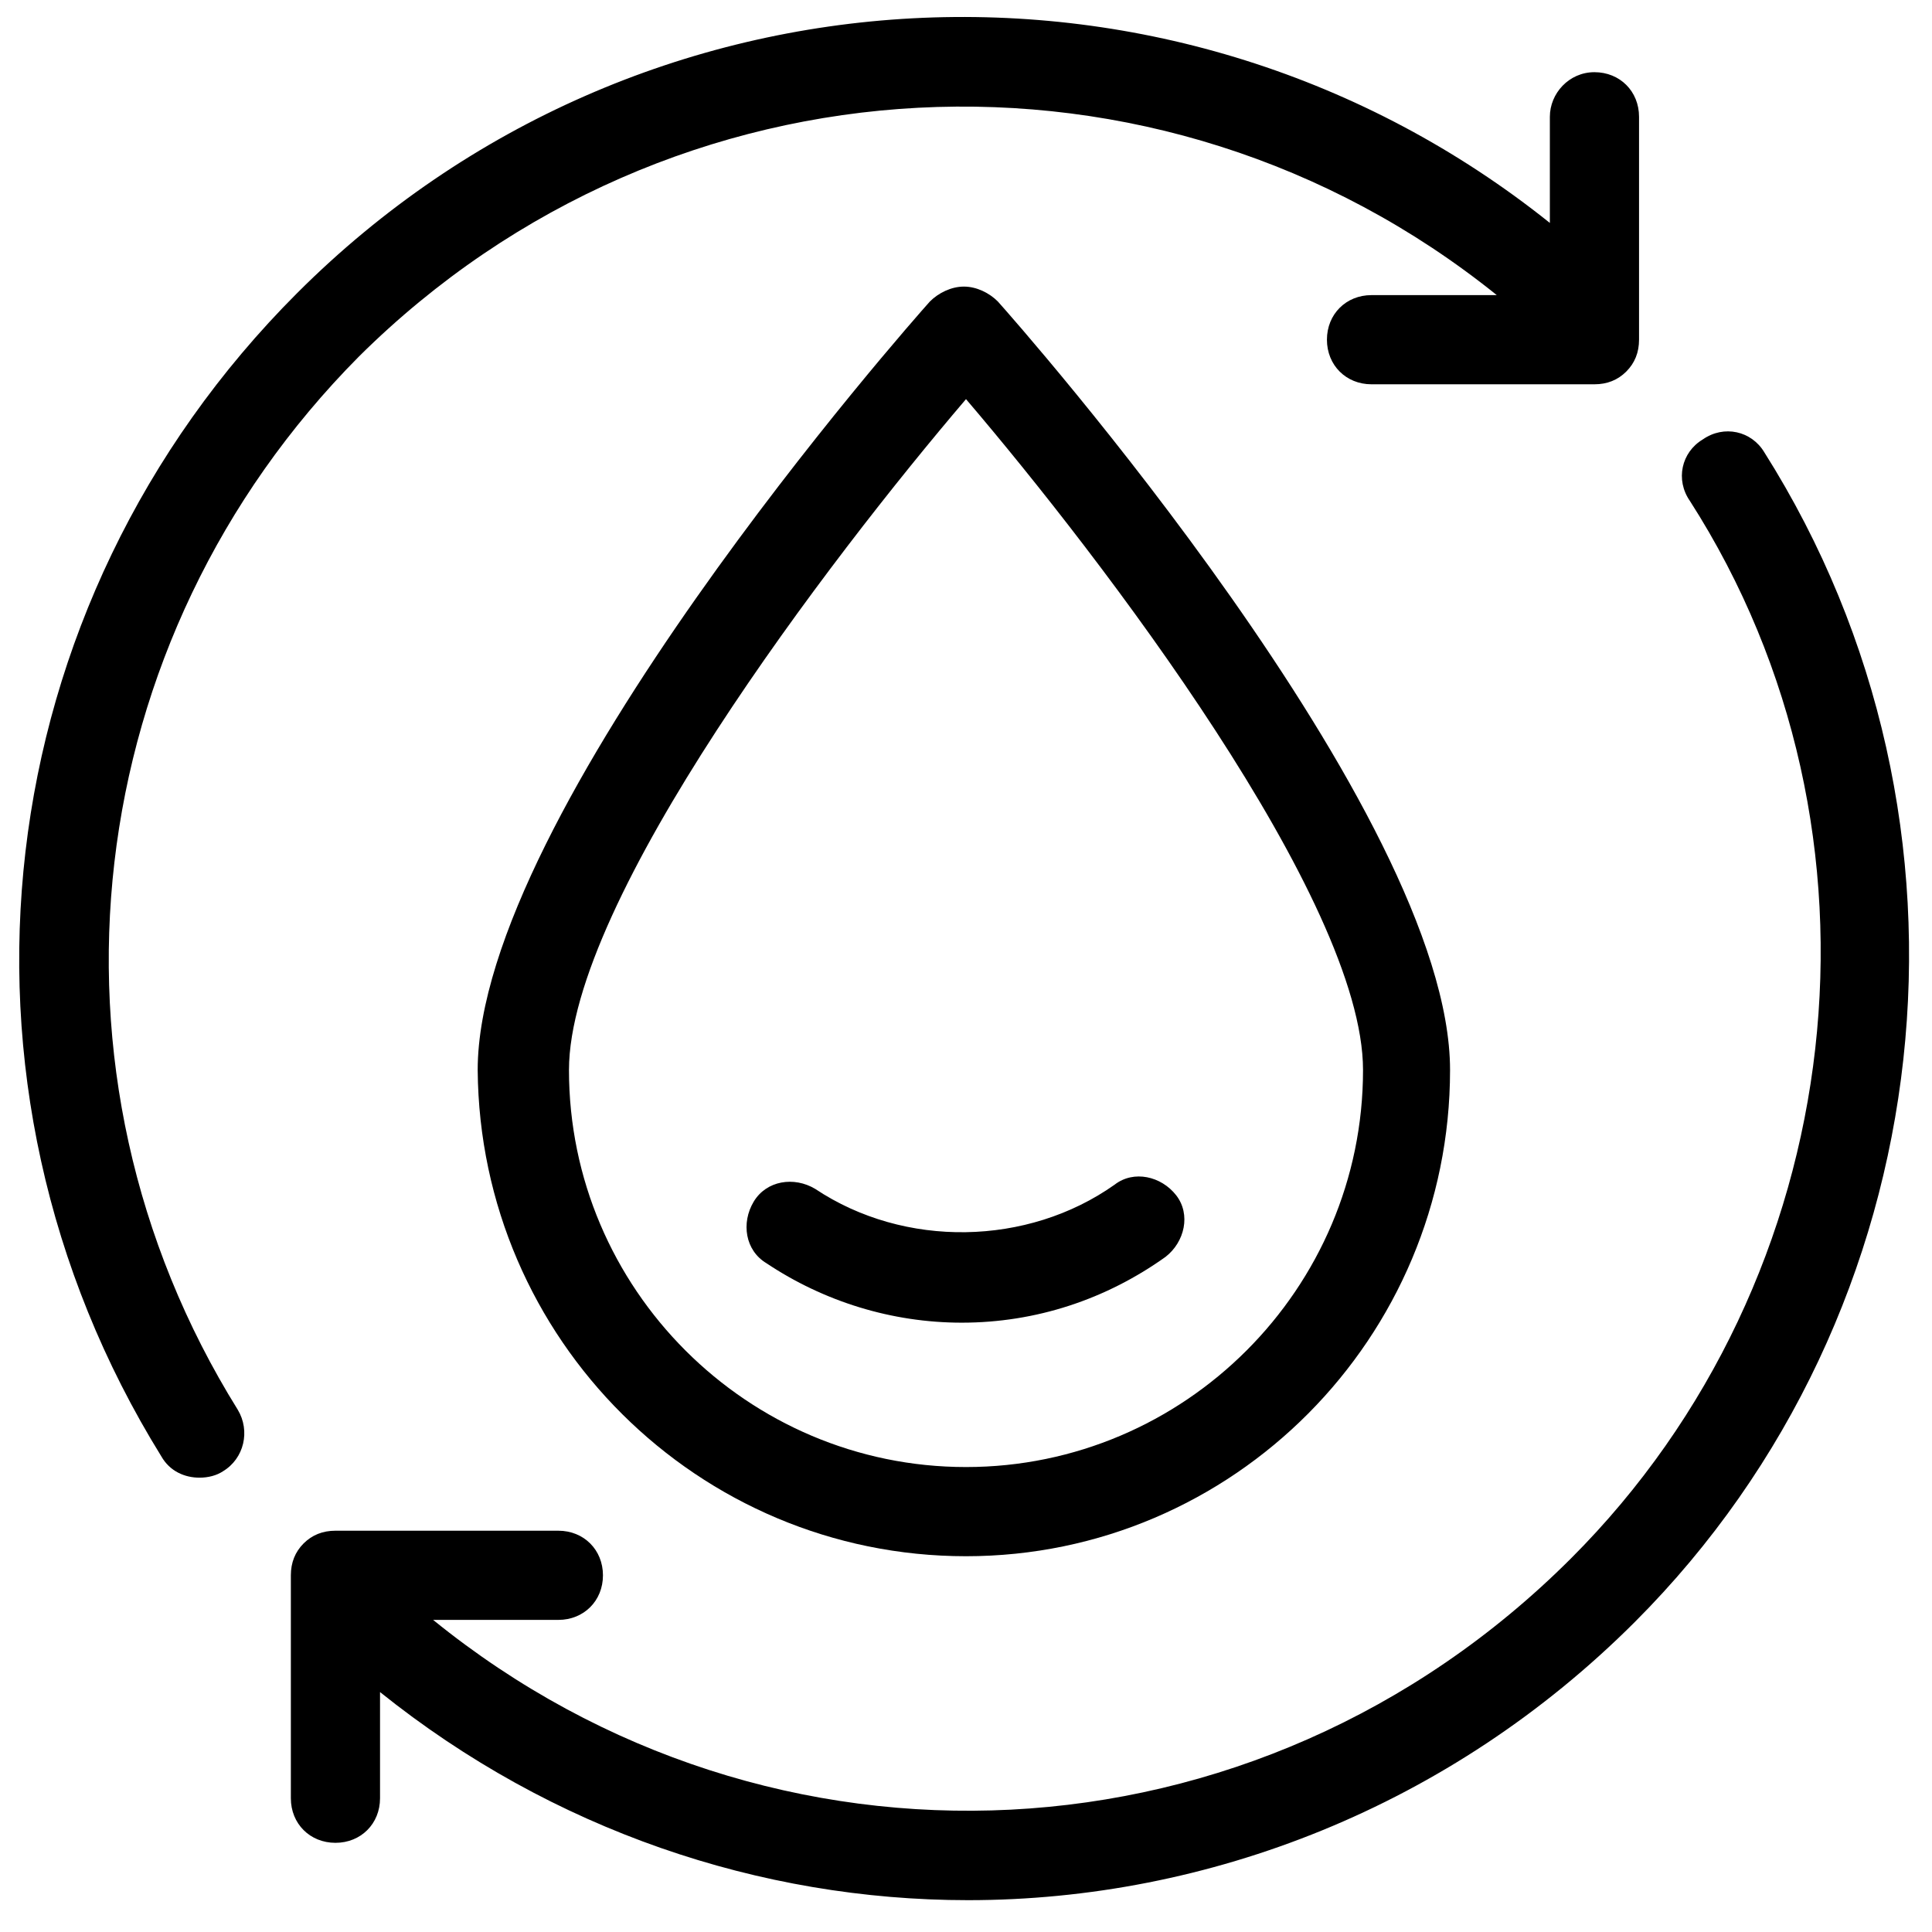 <?xml version="1.0" encoding="UTF-8"?> <svg xmlns="http://www.w3.org/2000/svg" width="44" height="44" viewBox="0 0 44 44" fill="none"> <g clip-path="url(#clip0_713_178)"> <path d="M22 35.442C28.092 35.442 33.024 30.461 33.024 24.369C33.024 18.519 23.16 7.349 22.725 6.866C22.532 6.672 22.242 6.527 21.952 6.527C21.662 6.527 21.372 6.672 21.178 6.866C20.743 7.349 10.879 18.519 10.879 24.369C10.928 30.51 15.908 35.442 22 35.442ZM22 9.09C25.095 12.716 31.042 20.501 31.042 24.369C31.042 29.349 26.98 33.411 22 33.411C17.02 33.411 12.958 29.349 12.958 24.369C12.958 20.501 18.905 12.716 22 9.09Z" fill="black"></path> <path d="M21.903 30.123C23.596 30.123 25.191 29.591 26.545 28.624C26.98 28.286 27.125 27.657 26.787 27.222C26.448 26.787 25.82 26.642 25.385 26.98C23.402 28.383 20.598 28.431 18.567 27.077C18.084 26.787 17.455 26.884 17.165 27.367C16.875 27.851 16.971 28.479 17.455 28.769C18.76 29.64 20.308 30.123 21.903 30.123ZM4.545 33.653C4.738 33.653 4.932 33.605 5.077 33.508C5.56 33.218 5.705 32.589 5.415 32.106C0.629 24.418 1.789 14.554 8.171 8.123C15.279 1.064 26.4 0.532 34.088 6.721H31.235C30.655 6.721 30.22 7.156 30.22 7.736C30.22 8.317 30.655 8.752 31.235 8.752H36.312C36.602 8.752 36.844 8.655 37.037 8.462C37.231 8.268 37.328 8.027 37.328 7.736V2.66C37.328 2.079 36.892 1.644 36.312 1.644C35.732 1.644 35.297 2.128 35.297 2.66V5.077C26.835 -1.692 14.554 -1.112 6.769 6.673C-0.338 13.78 -1.596 24.66 3.675 33.169C3.868 33.508 4.207 33.653 4.545 33.653Z" fill="black"></path> <path d="M35.78 35.49C28.624 42.646 17.552 43.13 9.864 36.892H12.716C13.297 36.892 13.732 36.457 13.732 35.877C13.732 35.297 13.297 34.861 12.716 34.861H7.64C7.349 34.861 7.108 34.958 6.914 35.151C6.721 35.345 6.624 35.587 6.624 35.877V40.954C6.624 41.534 7.059 41.969 7.64 41.969C8.22 41.969 8.655 41.534 8.655 40.954V38.536C12.572 41.679 17.31 43.275 22.048 43.275C27.512 43.275 33.024 41.147 37.231 36.941C44.29 29.881 45.499 18.712 40.18 10.299C39.89 9.815 39.262 9.67 38.778 10.009C38.294 10.299 38.15 10.927 38.488 11.411C43.323 18.954 42.163 29.108 35.78 35.49Z" fill="black"></path> </g> <defs> <clipPath id="clip0_713_178"> <rect width="44" height="44" fill="white"></rect> </clipPath> </defs> </svg> 